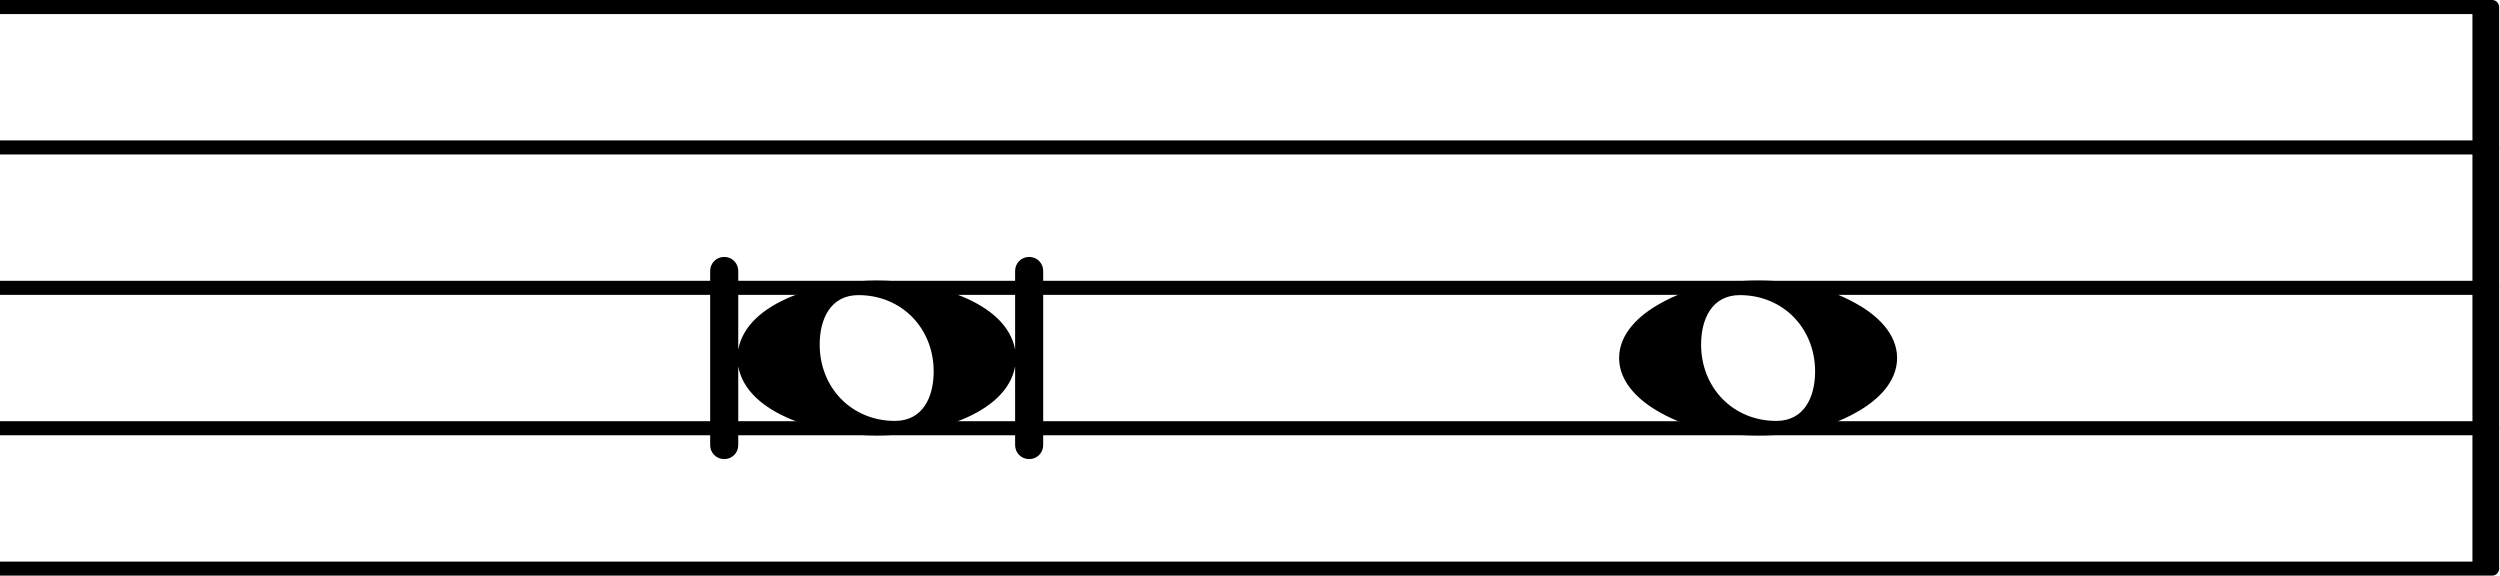 <svg xmlns="http://www.w3.org/2000/svg" xmlns:xlink="http://www.w3.org/1999/xlink" version="1.2" width="31.27mm" height="7.20mm" viewBox="8.586 0 17.794 4.1">
<line transform="translate(8.536, 4.05)" stroke-linejoin="round" stroke-linecap="round" stroke-width="0.1" stroke="currentColor" x1="0.05" y1="0" x2="17.794" y2="0"/>
<line transform="translate(8.536, 3.05)" stroke-linejoin="round" stroke-linecap="round" stroke-width="0.1" stroke="currentColor" x1="0.05" y1="0" x2="17.794" y2="0"/>
<line transform="translate(8.536, 2.05)" stroke-linejoin="round" stroke-linecap="round" stroke-width="0.1" stroke="currentColor" x1="0.05" y1="0" x2="17.794" y2="0"/>
<line transform="translate(8.536, 1.05)" stroke-linejoin="round" stroke-linecap="round" stroke-width="0.1" stroke="currentColor" x1="0.05" y1="0" x2="17.794" y2="0"/>
<line transform="translate(8.536, 0.05)" stroke-linejoin="round" stroke-linecap="round" stroke-width="0.1" stroke="currentColor" x1="0.05" y1="0" x2="17.794" y2="0"/>
<rect transform="translate(26.19, 2.05)" x="0" y="-2" width="0.19" height="4" ry="0" fill="currentColor"/>
<a style="color:inherit;" xlink:href="textedit://D:/Music/LilyPondDev/ClefsAndGlyphs/Wiki1.ly:10:14:15">
<path transform="translate(20.112, 2.55) scale(0.004, -0.004)" d="M215 112c-50 0 -69 -43 -69 -88c0 -77 57 -136 134 -136c50 0 69 43 69 88c0 77 -57 136 -134 136zM495 0c0 -43 -35 -76 -73 -97c-53 -30 -113 -41 -174 -41s-122 11 -175 41c-38 21 -73 54 -73 97s35 76 73 97c53 30 114 41 175 41s121 -11 174 -41
c38 -21 73 -54 73 -97z" fill="currentColor"/>
</a>
<a style="color:inherit;" xlink:href="textedit://D:/Music/LilyPondDev/ClefsAndGlyphs/Wiki1.ly:10:5:6">
<path transform="translate(13.834, 2.55) scale(0.004, -0.004)" d="M248 138c95 0 230 -36 246 -123v140c0 14 11 25 25 25s25 -11 25 -25v-310c0 -14 -11 -25 -25 -25s-25 11 -25 25v140c-16 -87 -151 -123 -246 -123s-231 36 -247 123v-140c0 -14 -11 -25 -25 -25s-25 11 -25 25v310c0 14 11 25 25 25s25 -11 25 -25v-140
c16 87 152 123 247 123zM215 112c-50 0 -69 -43 -69 -88c0 -77 57 -136 134 -136c50 0 69 43 69 88c0 77 -57 136 -134 136z" fill="currentColor"/>
</a>
</svg>
